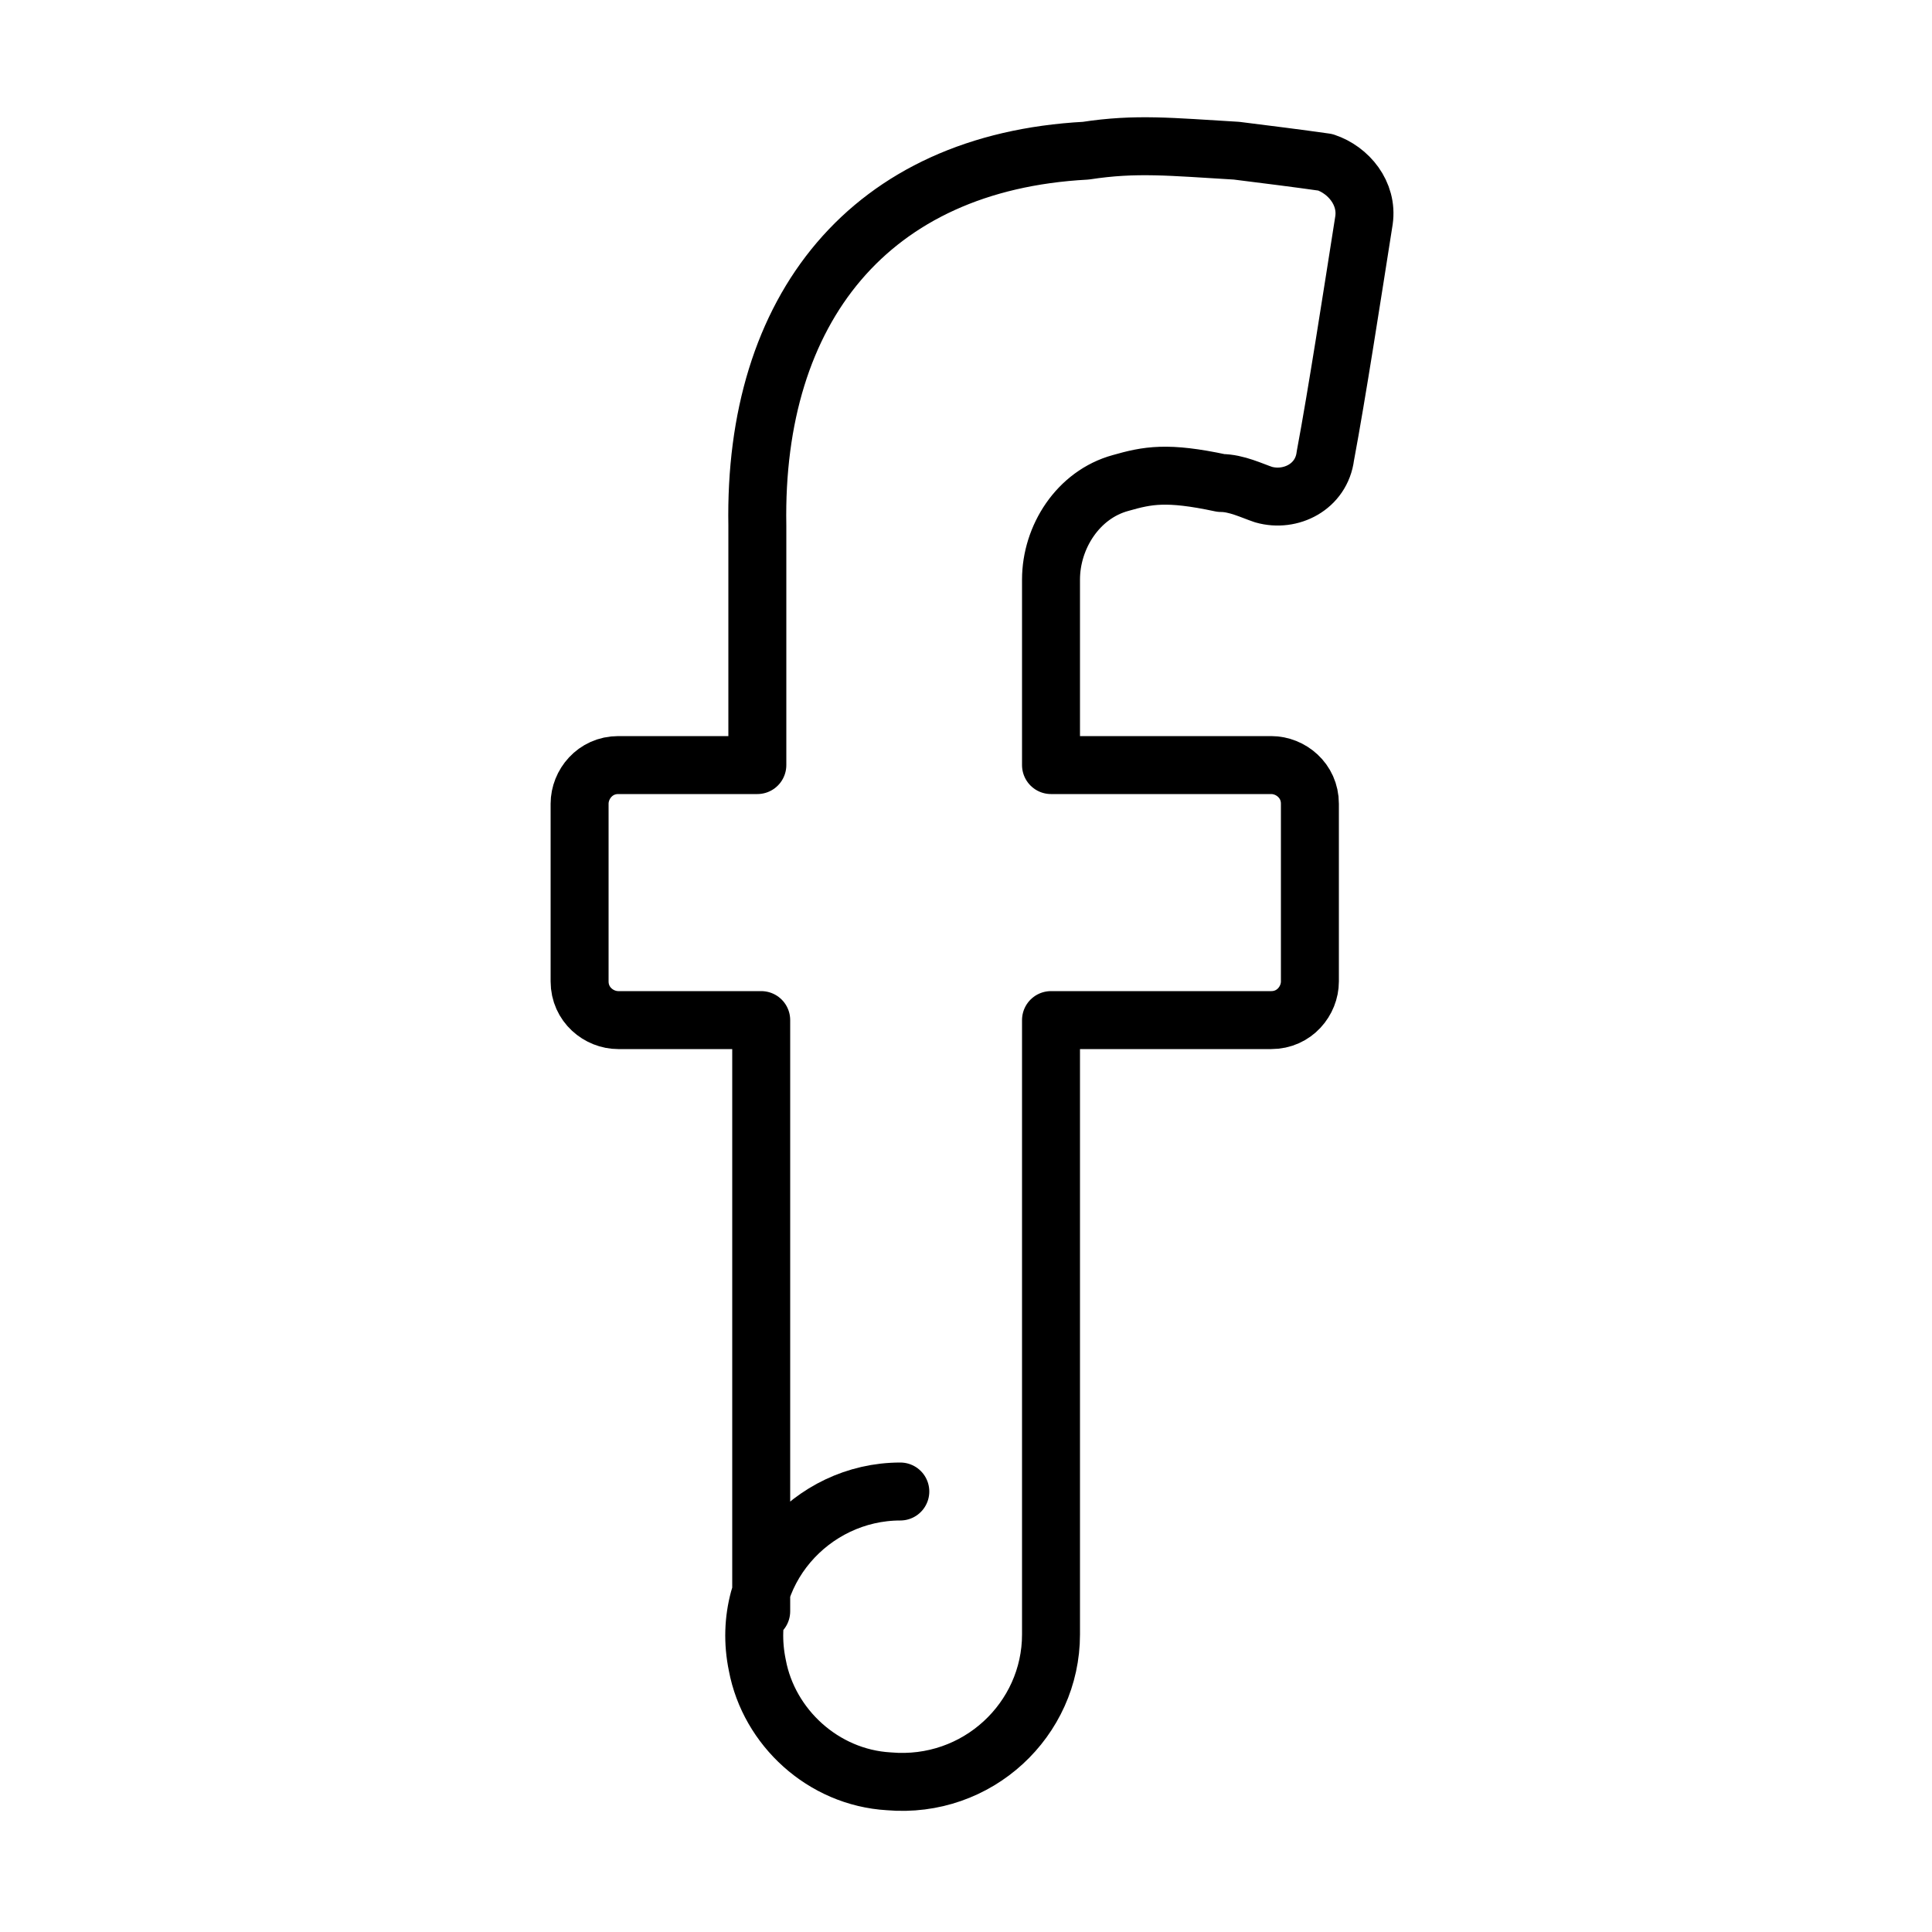 <?xml version="1.0" encoding="UTF-8"?>
<svg id="Laag_1" xmlns="http://www.w3.org/2000/svg" version="1.1" viewBox="0 0 50 50">
  <!-- Generator: Adobe Illustrator 29.0.1, SVG Export Plug-In . SVG Version: 2.1.0 Build 192)  -->
  <defs>
    <style>
      .st0 {
        fill: none;
        stroke: #000;
        stroke-linecap: round;
        stroke-linejoin: round;
        stroke-width: 1.5px;
      }
    </style>
  </defs>
  <path class="st0" d="M23.3,38.6c-2.3,0-4.2,2.1-3.7,4.5.3,1.6,1.7,2.9,3.4,3,2.3.2,4.2-1.6,4.2-3.8,0-4,0-15.9,0-15.9h5.7c.6,0,1-.5,1-1v-4.6c0-.6-.5-1-1-1h-5.7v-4.8c0-1.1.7-2.2,1.8-2.5.7-.2,1.2-.3,2.6,0,.4,0,.8.2,1.1.3.7.2,1.5-.2,1.6-1,.3-1.6.7-4.2,1-6.1.1-.7-.4-1.3-1-1.5-.7-.1-1.5-.2-2.3-.3-1.7-.1-2.6-.2-3.9,0-5.6.3-8.6,4.1-8.5,9.7v6.2h-3.6c-.6,0-1,.5-1,1v4.6c0,.6.5,1,1,1h3.7c0,5.1,0,10.2,0,15.3"/>
</svg>